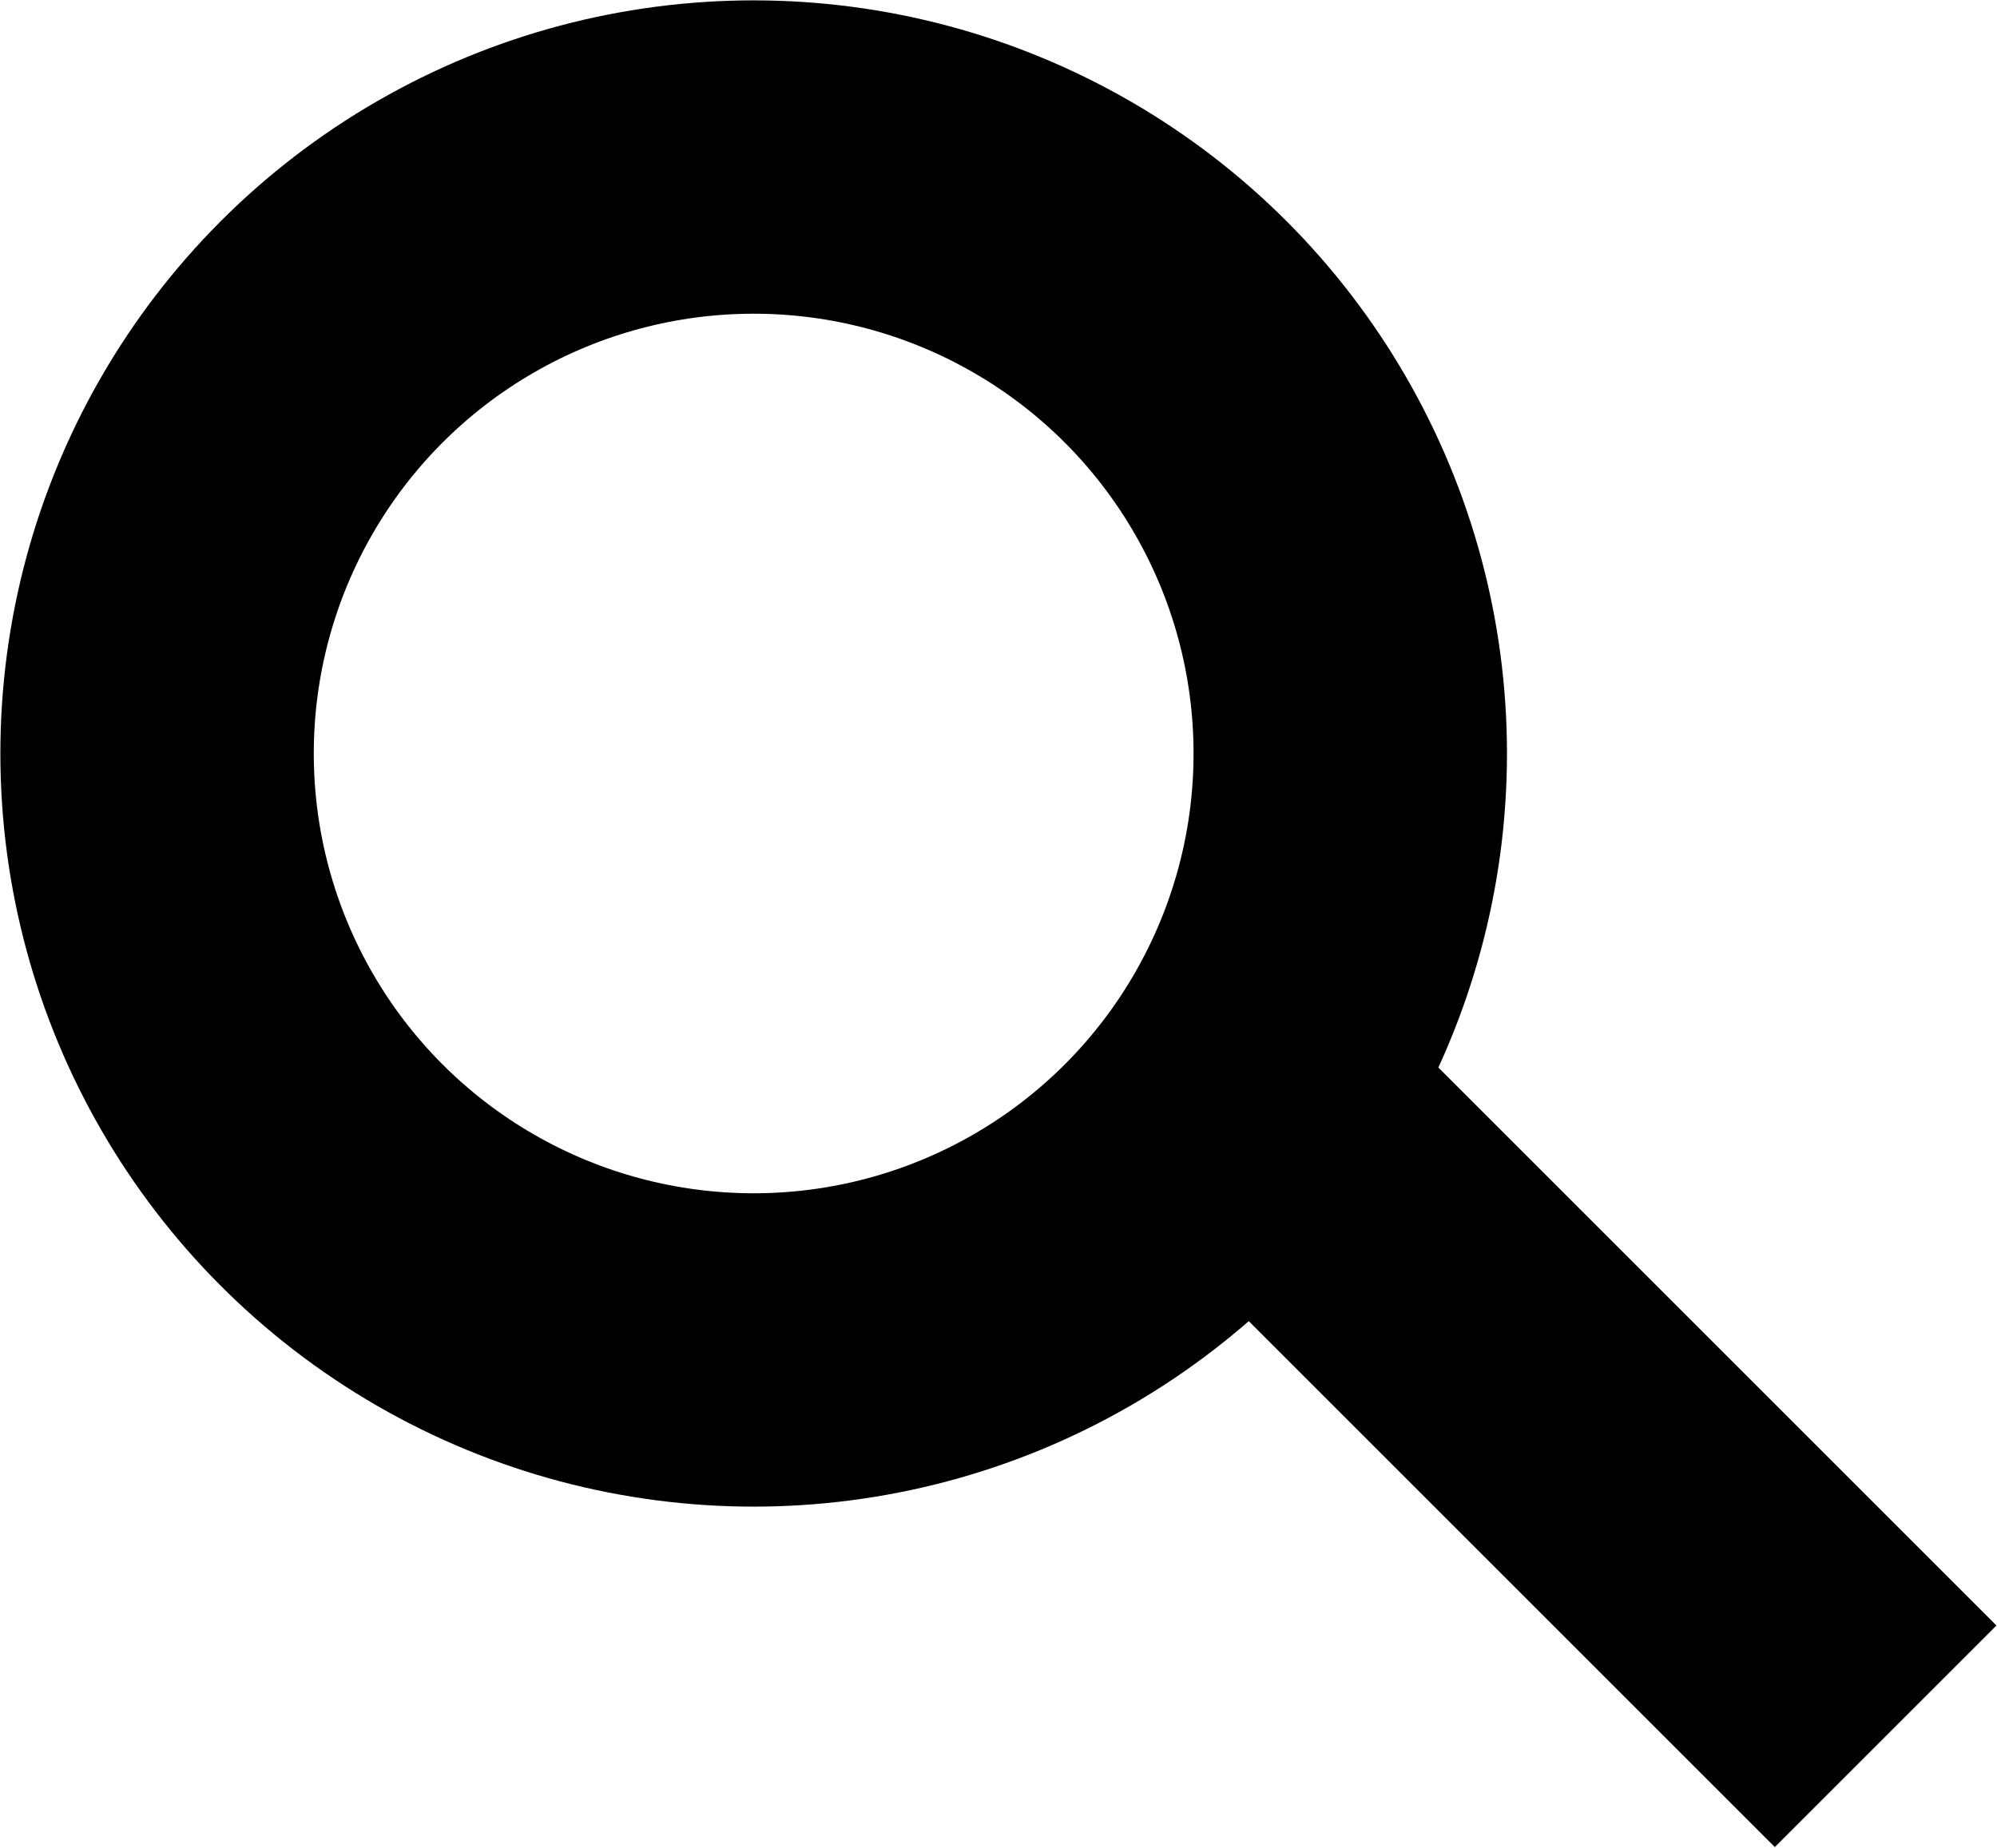 <svg id="Capa_1" data-name="Capa 1" xmlns="http://www.w3.org/2000/svg" viewBox="0 0 27.08 25.06"><defs><style>.cls-1{fill:none;stroke:#000;stroke-miterlimit:10;stroke-width:4.25px;}</style></defs><title>icono10</title><circle class="cls-1" cx="10.22" cy="10.22" r="8.09"/><line class="cls-1" x1="25.57" y1="23.55" x2="16.91" y2="14.89"/></svg>